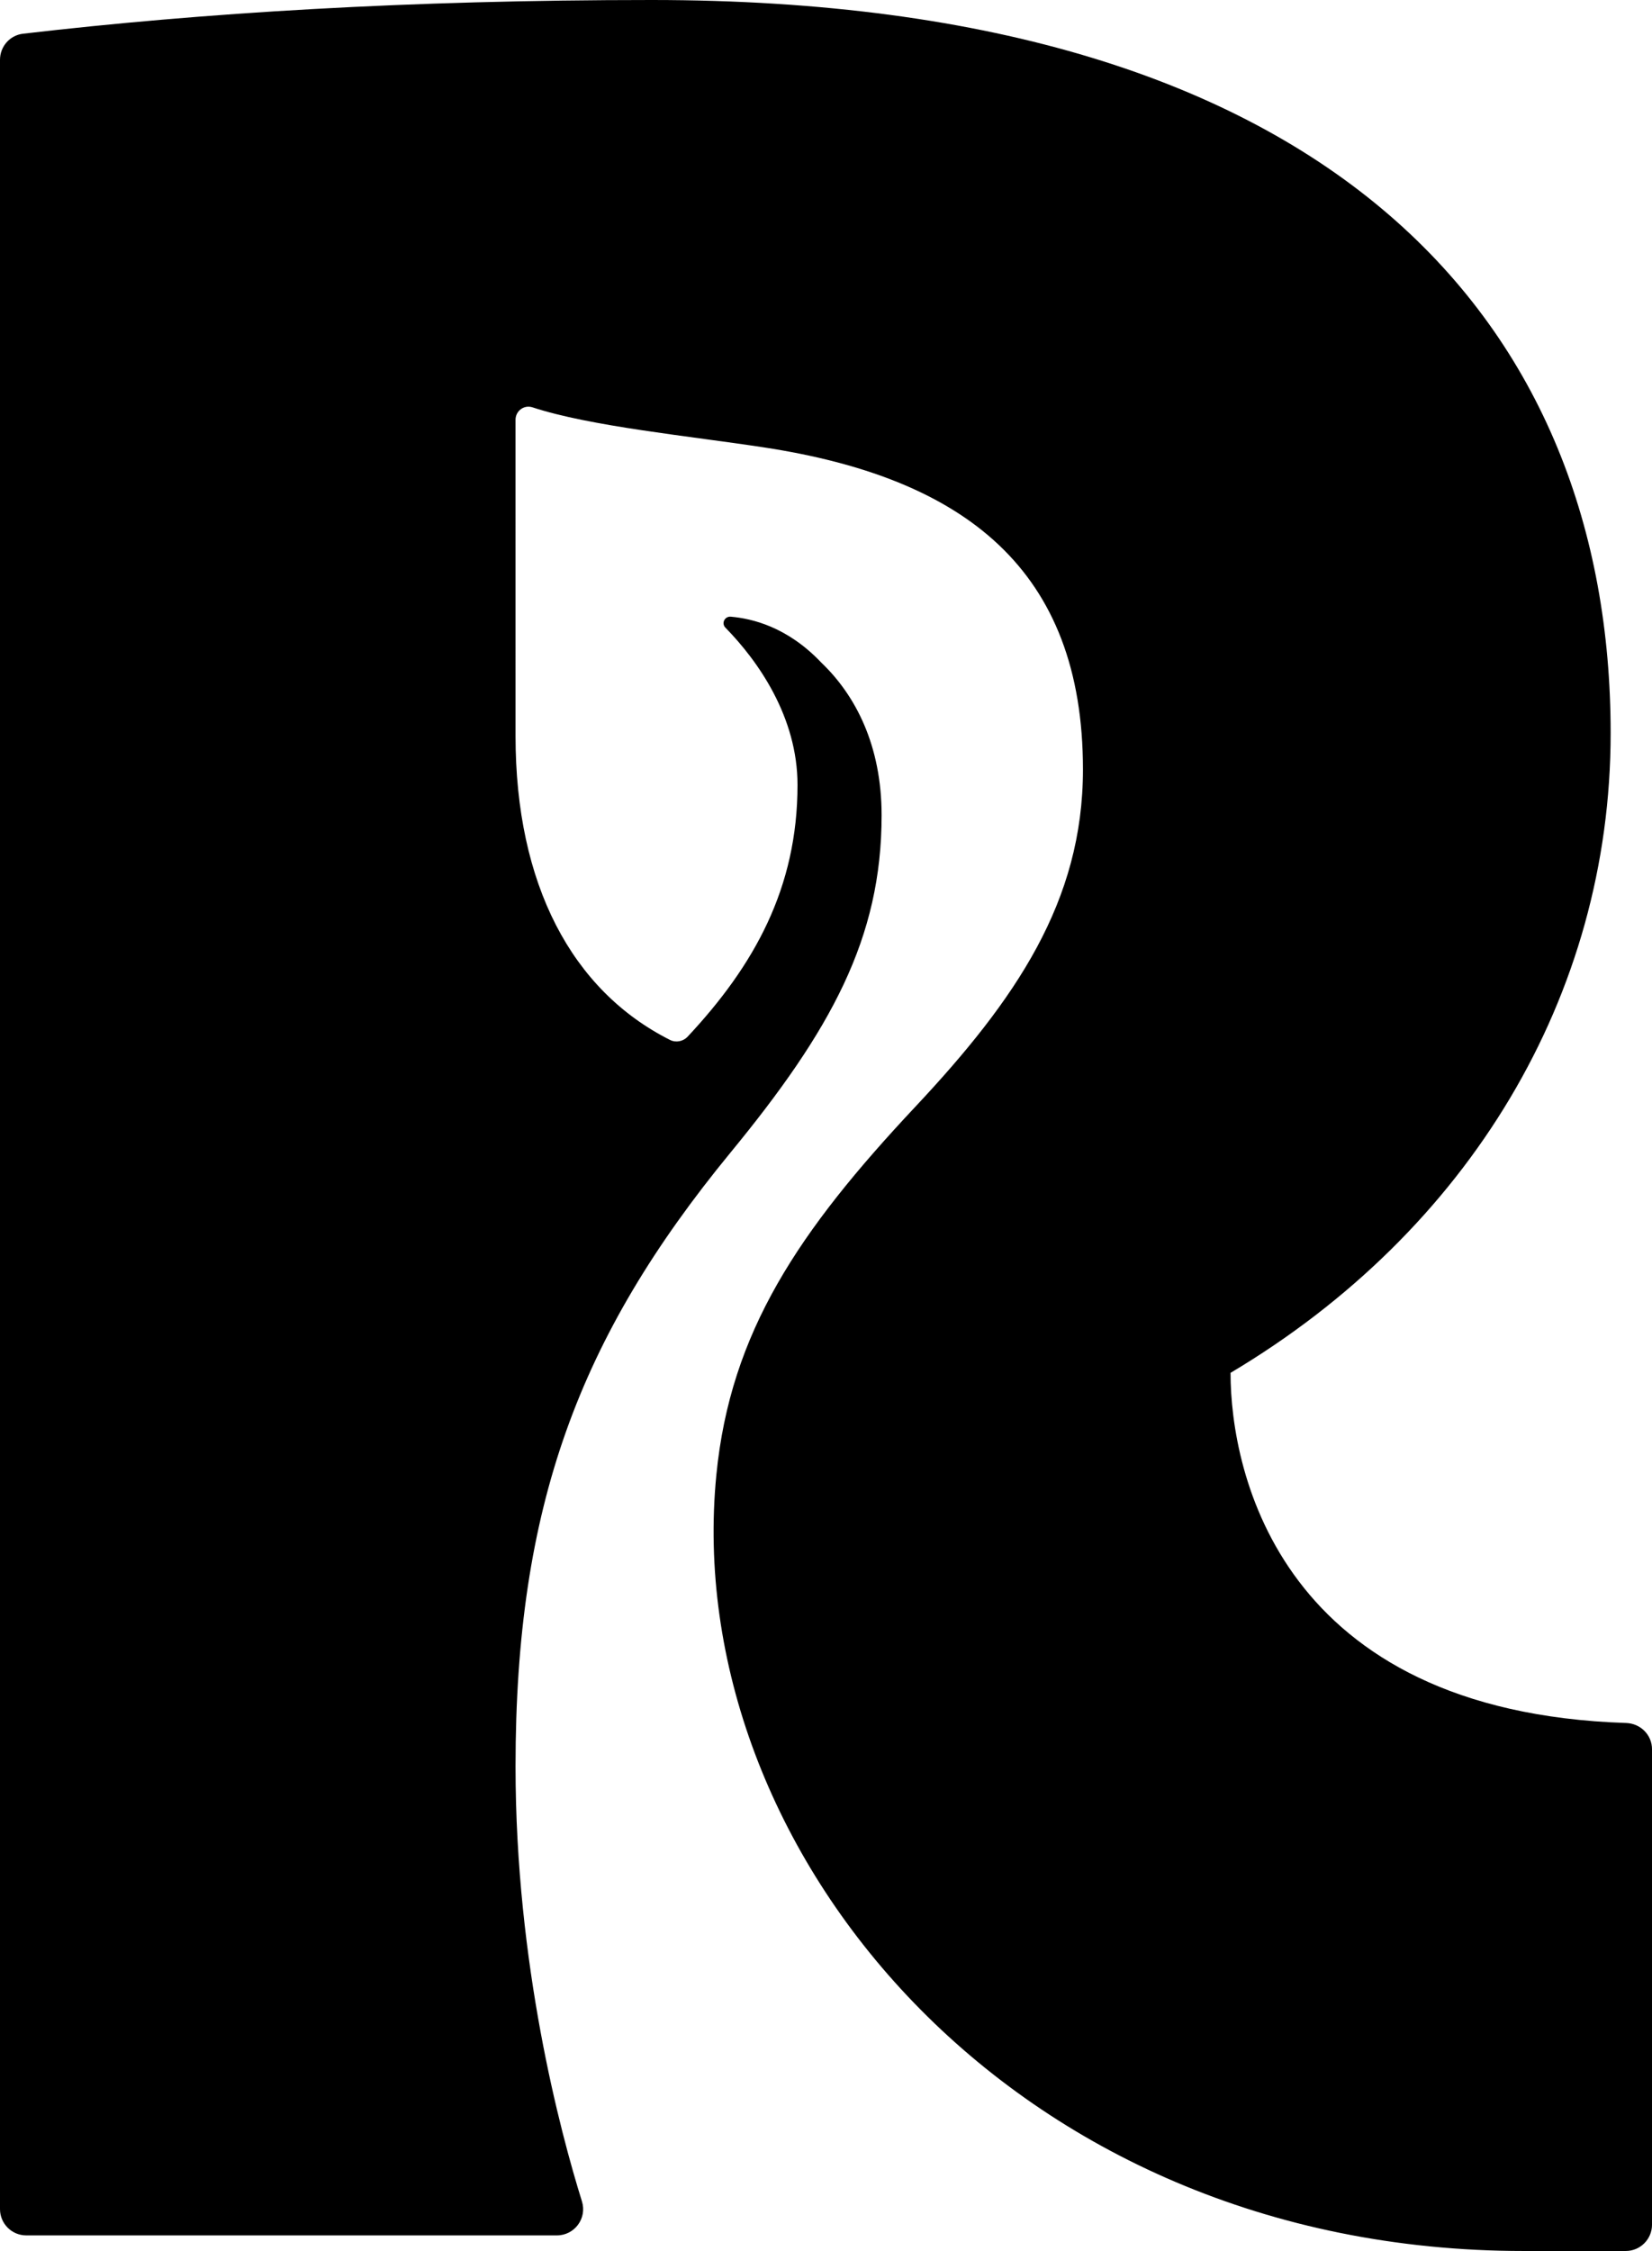 <?xml version="1.0" encoding="iso-8859-1"?>
<!-- Generator: Adobe Illustrator 24.2.1, SVG Export Plug-In . SVG Version: 6.00 Build 0)  -->
<svg version="1.1" id="Layer_1" xmlns="http://www.w3.org/2000/svg" xmlns:xlink="http://www.w3.org/1999/xlink" x="0px" y="0px"
	 width="132.159px" height="180px" viewBox="0 0 132.159 180" enable-background="new 0 0 132.159 180" xml:space="preserve">
<path d="M98.443,109.779c19.071-11.343,30.408-30.165,30.408-51.158C128.851,26.269,107.132,0,52.128,0
	C32.654,0,16.138,1.031,1.847,2.696C0.786,2.819,0,3.72,0,4.787v171.863c0,1.162,0.941,2.103,2.102,2.103h42.445
	c1.419,0,2.43-1.367,2.008-2.722c-1.727-5.537-5.312-18.94-5.312-34.78c0-20.84,5.088-34.338,17.179-49.064
	c8.06-9.804,12.106-17.166,12.106-26.991c0-5.586-2.085-9.592-4.819-12.206l-0.025-0.027c-2.698-2.831-5.496-3.497-7.218-3.649
	c-0.491-0.044-0.776,0.528-0.431,0.879c2.597,2.649,5.766,7.127,5.766,12.572c0,8.255-3.484,14.464-8.796,20.137
	c-0.353,0.377-0.935,0.491-1.398,0.259c-7.86-3.954-12.364-12.445-12.364-24.313l-0.001-25.278c0-0.711,0.681-1.22,1.357-0.998
	c4.625,1.523,12.524,2.29,18.508,3.203c16.128,2.455,25.529,9.801,25.529,25.753c0,10.56-5.376,18.409-13.417,26.981
	c-9.305,9.915-14.792,18-15.912,29.444C54.386,147.76,80.845,180,121.9,180h8.158c1.159,0,2.102-0.941,2.102-2.102v-38.025
	c0-1.144-0.925-2.057-2.07-2.095C102.45,136.872,98.443,117.791,98.443,109.779"/>
<g>
</g>
<g>
</g>
<g>
</g>
<g>
</g>
<g>
</g>
<g>
</g>
</svg>
